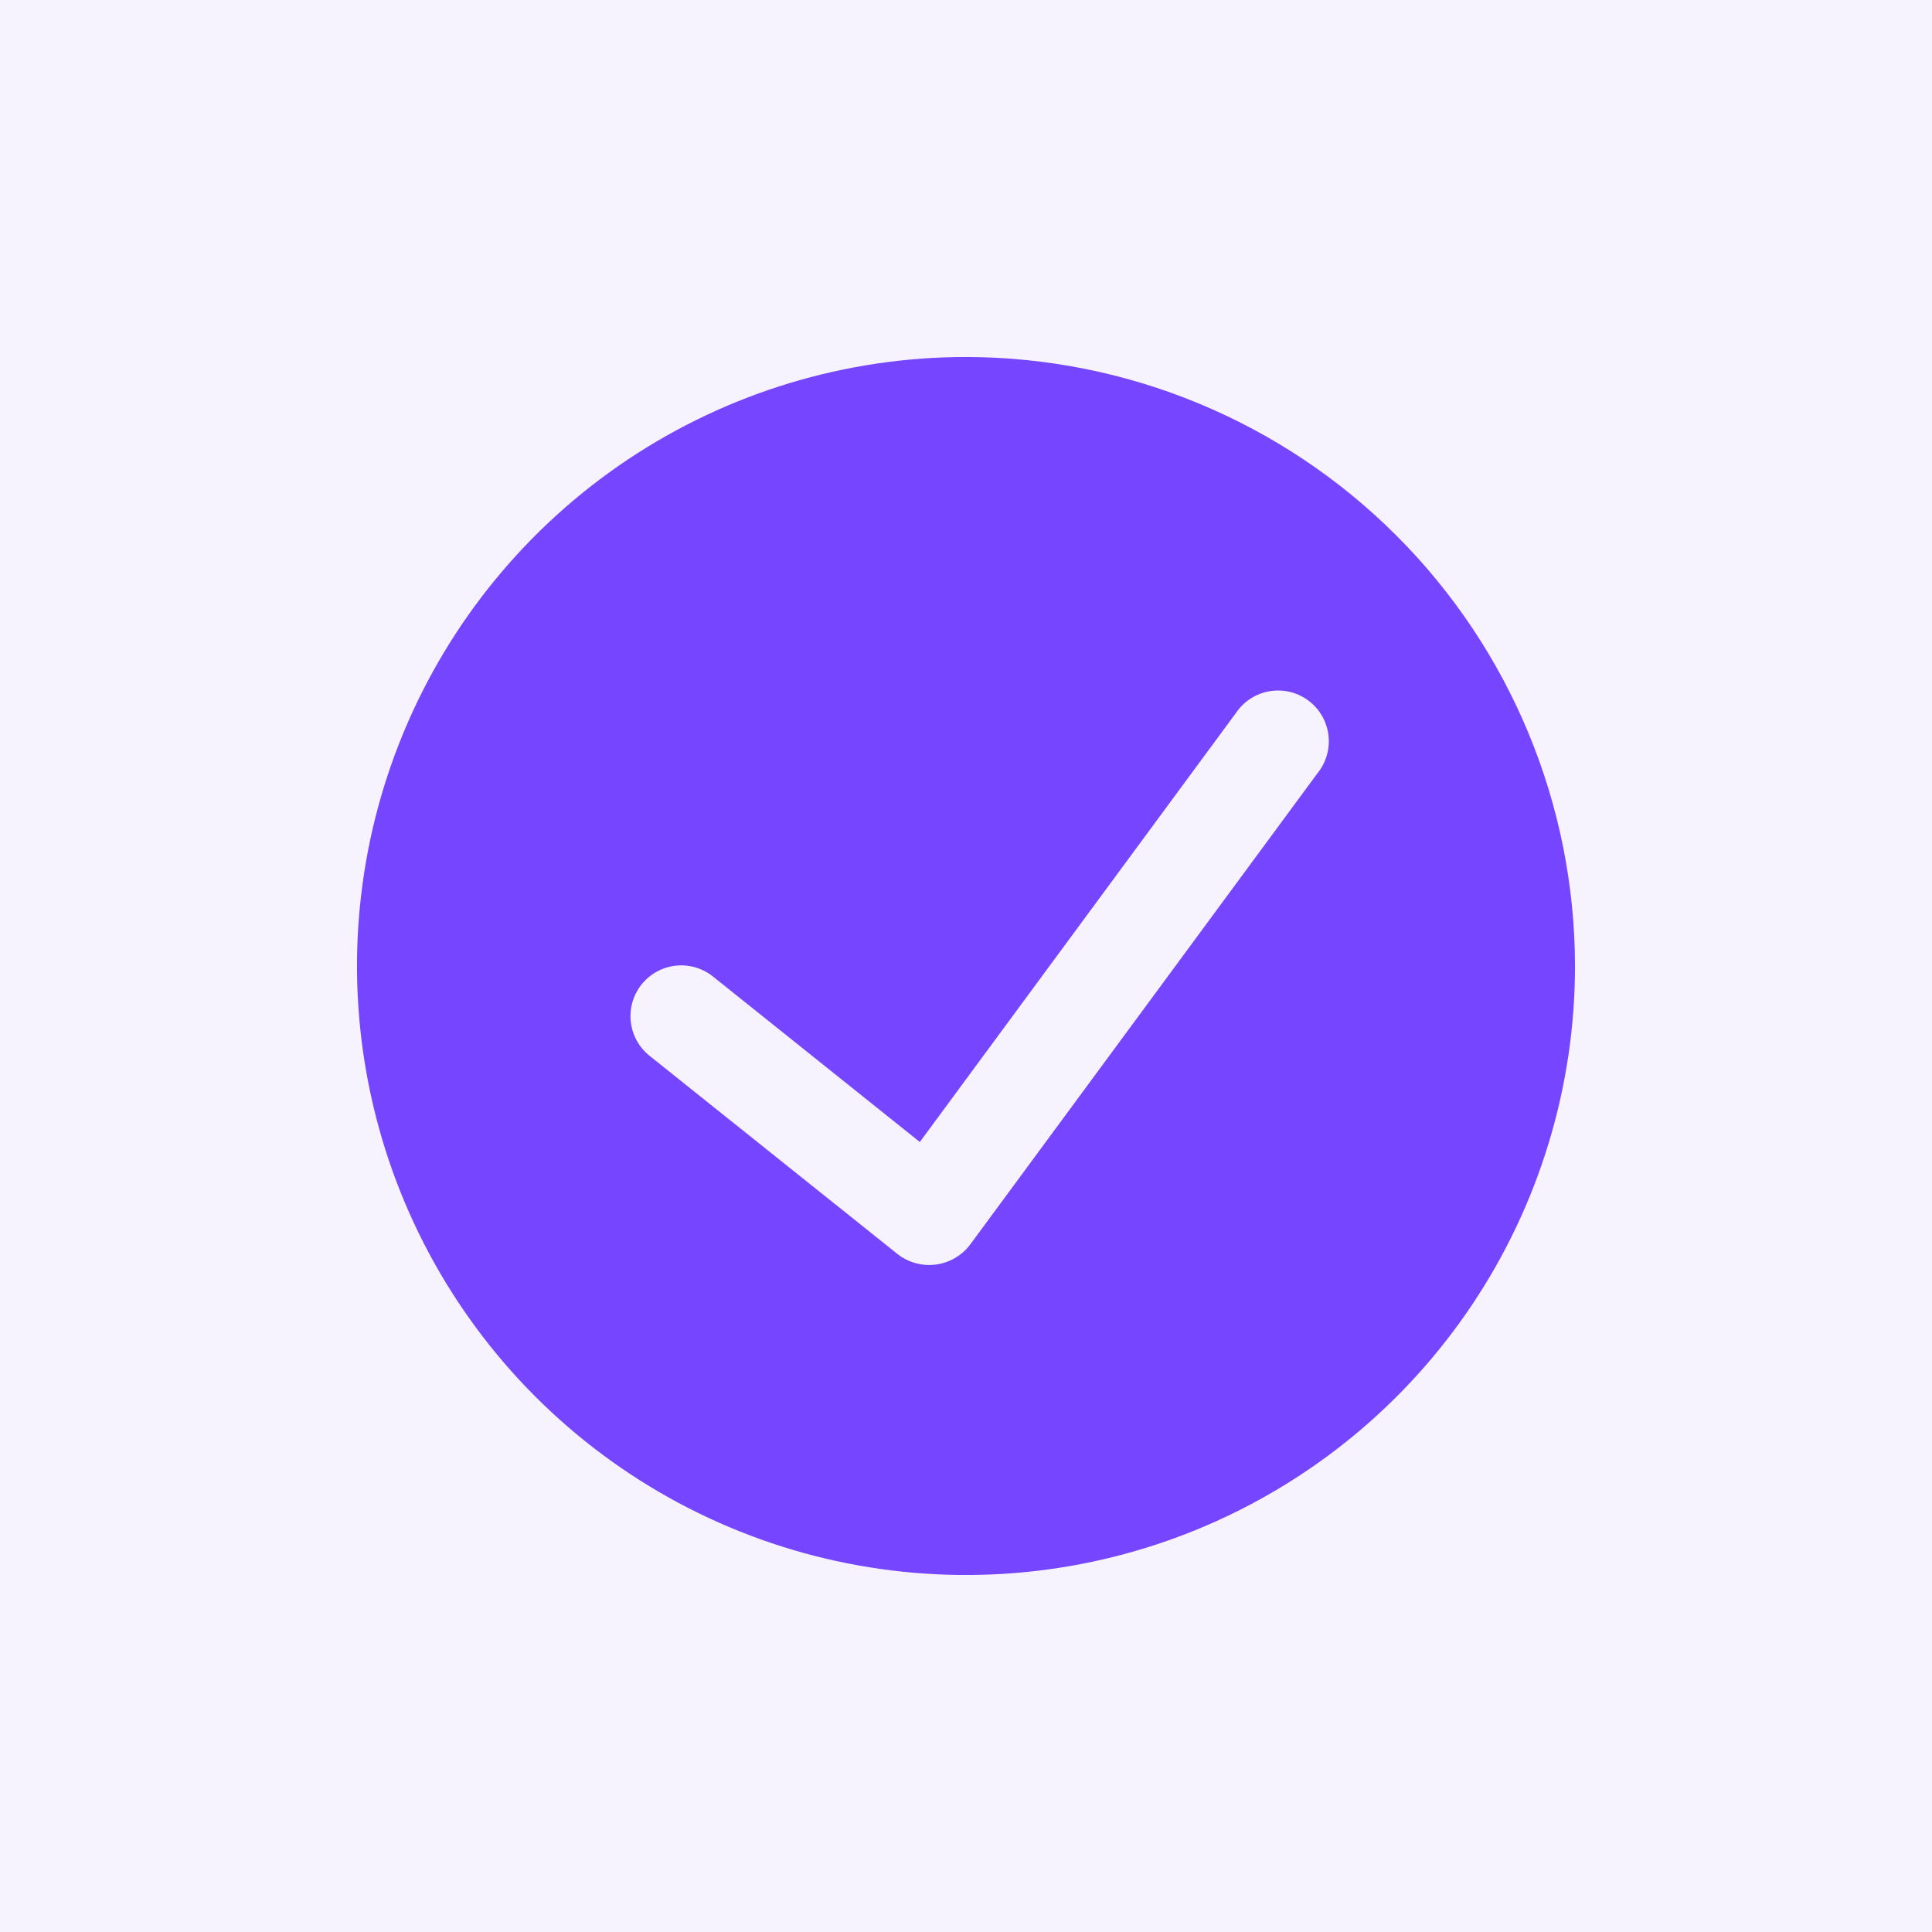 <?xml version="1.0" encoding="utf-8"?>
<svg xmlns="http://www.w3.org/2000/svg" fill="none" height="184" viewBox="0 0 184 184" width="184">
<rect fill="#F6F3FF" height="184" width="184"/>
<path d="M92 34C80.529 34 69.315 37.402 59.777 43.775C50.239 50.148 42.805 59.206 38.415 69.804C34.025 80.403 32.877 92.064 35.114 103.315C37.352 114.566 42.876 124.901 50.988 133.012C59.099 141.124 69.434 146.648 80.685 148.886C91.936 151.123 103.598 149.975 114.196 145.585C124.794 141.195 133.852 133.761 140.225 124.223C146.598 114.685 150 103.471 150 92C149.982 76.623 143.866 61.881 132.992 51.008C122.119 40.134 107.377 34.018 92 34V34ZM125.481 73.633L92.396 118.53C92.006 119.048 91.516 119.484 90.955 119.81C90.395 120.137 89.775 120.349 89.131 120.434C88.488 120.518 87.834 120.474 87.208 120.303C86.582 120.132 85.996 119.838 85.485 119.439L61.859 100.55C61.364 100.153 60.951 99.663 60.645 99.107C60.339 98.551 60.145 97.939 60.075 97.308C59.934 96.034 60.304 94.756 61.105 93.754C61.907 92.753 63.073 92.112 64.347 91.97C64.978 91.9 65.617 91.955 66.227 92.132C66.836 92.309 67.405 92.604 67.901 93.001L87.602 108.762L117.699 67.915C118.061 67.372 118.53 66.907 119.077 66.55C119.624 66.192 120.238 65.95 120.881 65.836C121.525 65.722 122.184 65.741 122.821 65.889C123.457 66.038 124.056 66.314 124.583 66.701C125.109 67.088 125.552 67.577 125.884 68.14C126.216 68.703 126.43 69.327 126.514 69.975C126.598 70.623 126.55 71.281 126.372 71.91C126.194 72.539 125.891 73.125 125.481 73.633V73.633Z" fill="#7545FF"/>
</svg>